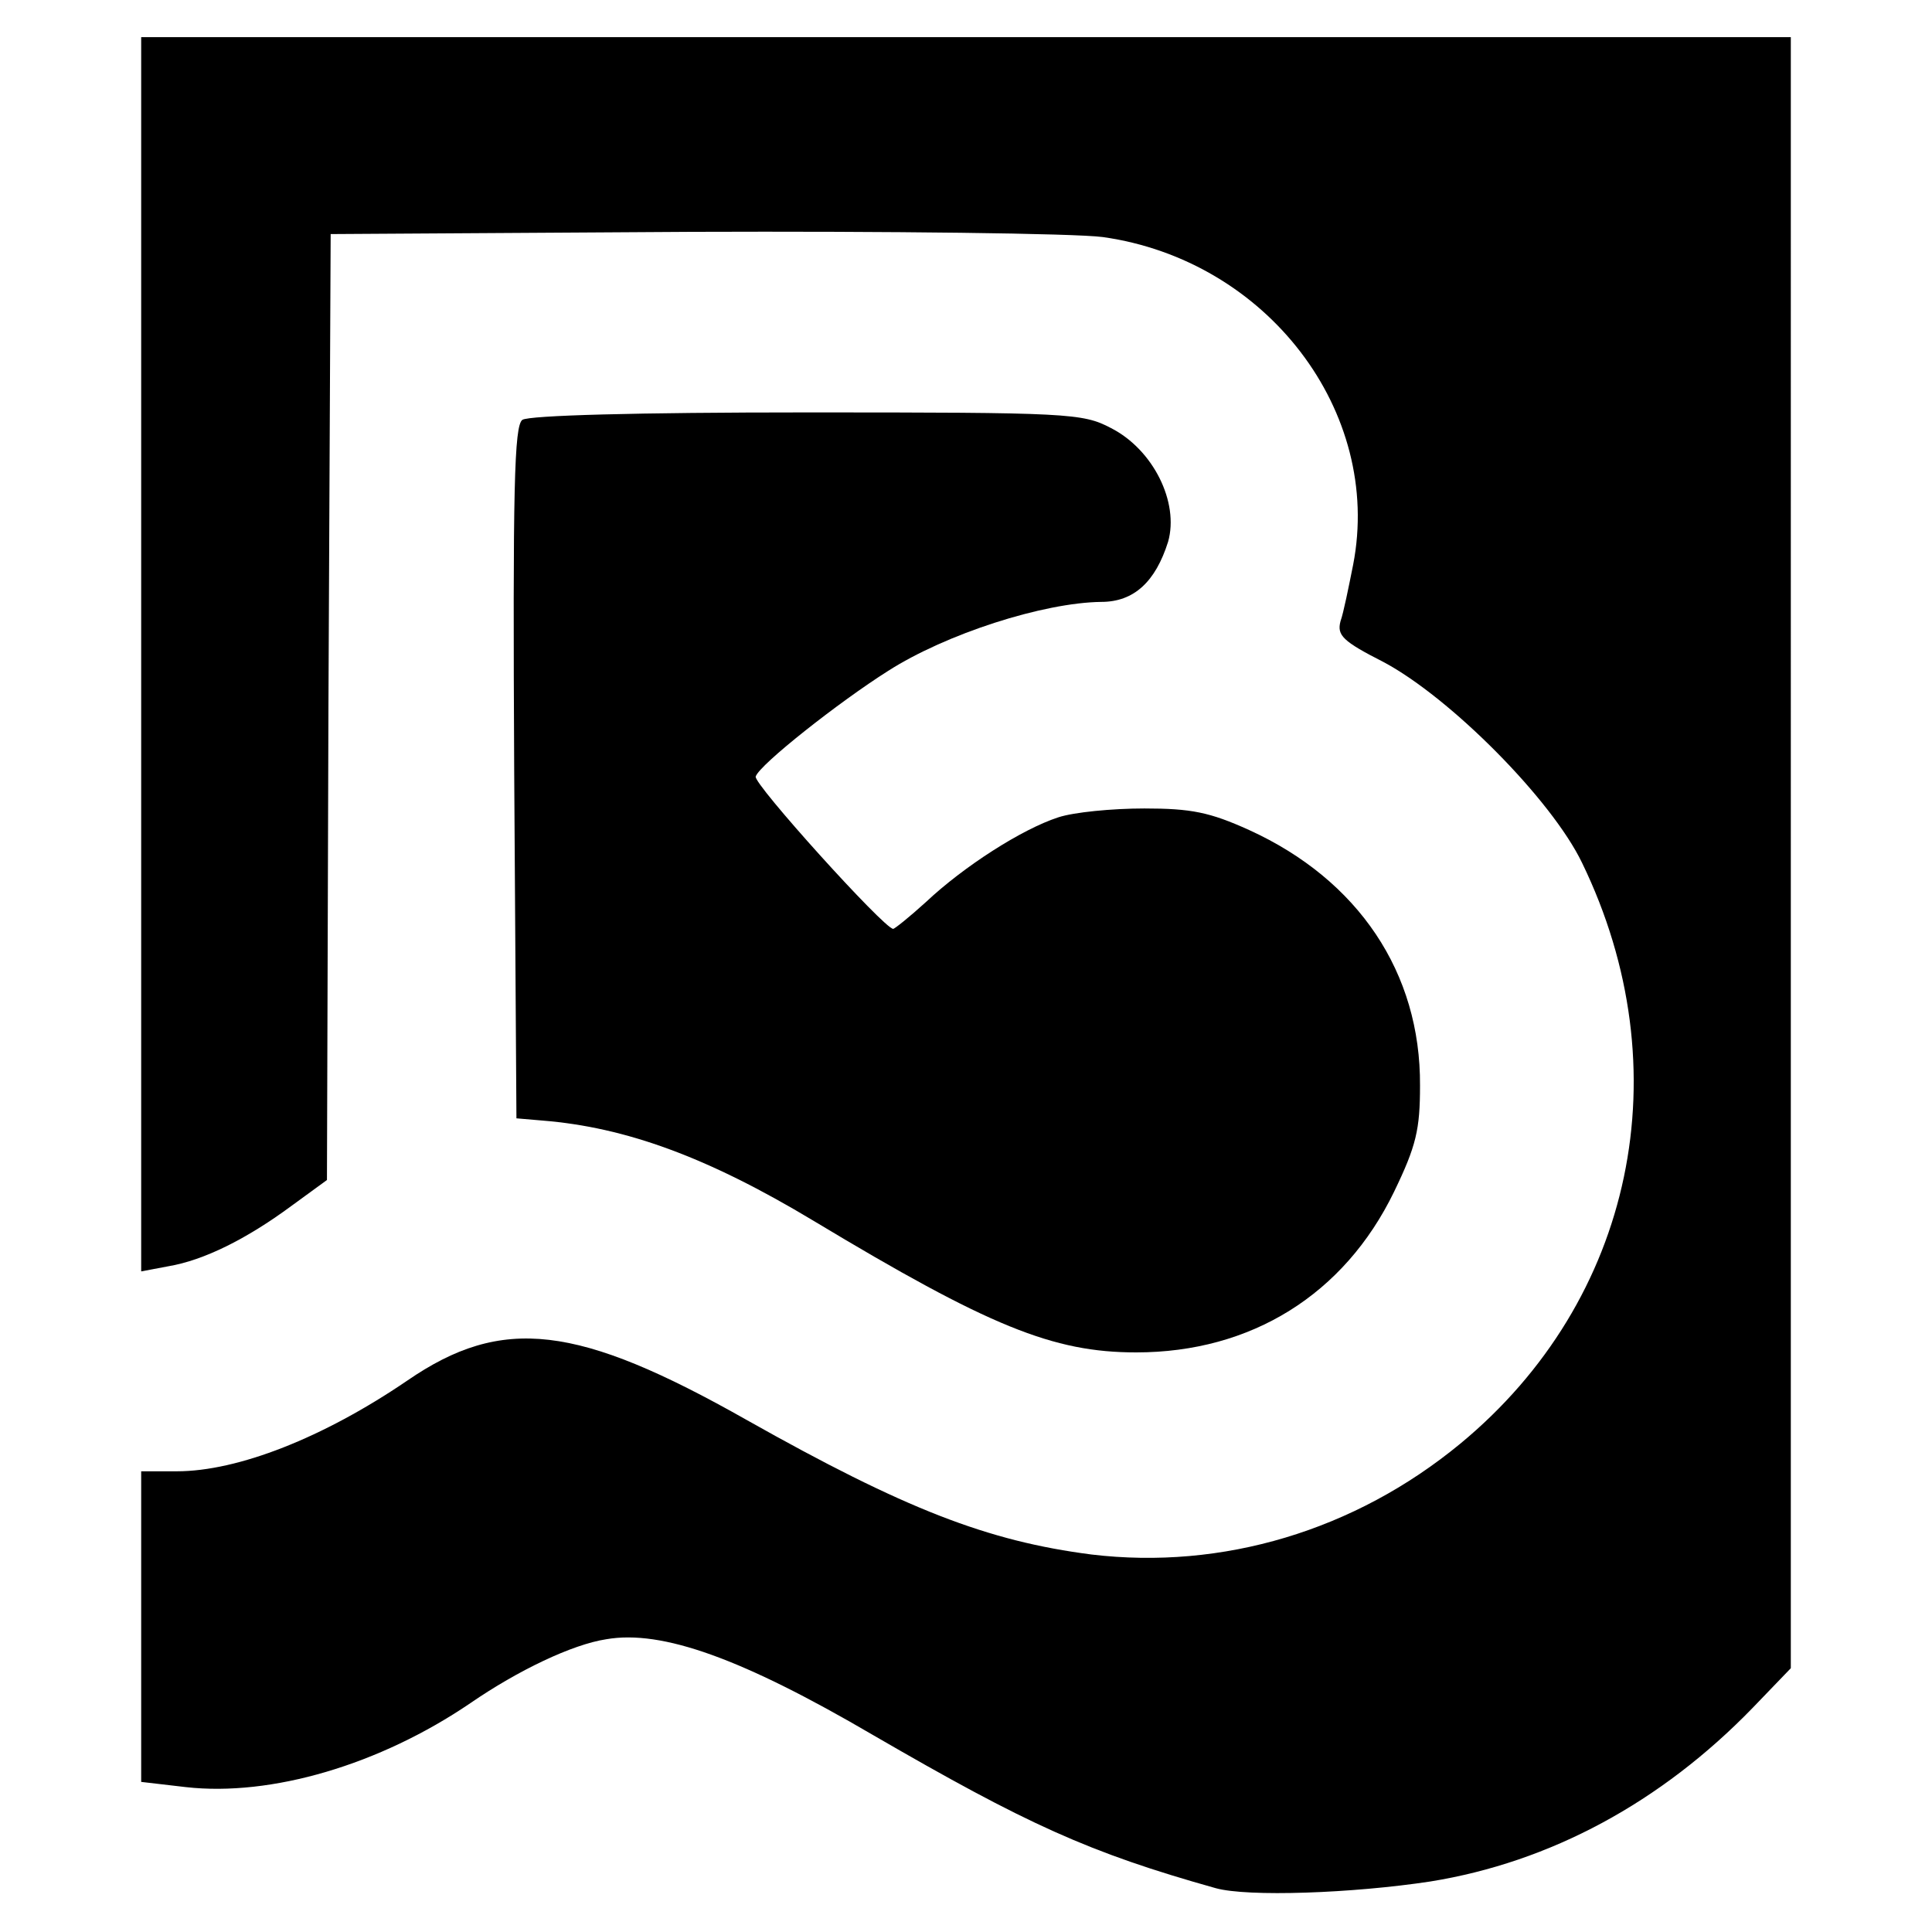 <svg version="1" xmlns="http://www.w3.org/2000/svg" width="346.667" height="346.667" viewBox="0 0 260 260"><path d="M19 88v83.1l3.7-.7c4.7-.8 10.4-3.6 16.5-8.1l4.8-3.5.2-63.6.3-63.7 48.5-.3c26.7-.1 51.6.2 55.4.7 22.1 3.1 37.7 23.5 33.7 44.1-.6 3-1.3 6.5-1.7 7.6-.5 1.9.3 2.7 5.8 5.5 9 4.8 22.6 18.5 26.7 27 13.5 27.8 7 58.9-16.4 78.2-14.2 11.7-32 17-49.6 14.9-14-1.8-25.1-6.1-46.4-18.1-22.8-12.9-32.9-14.1-45.7-5.3-11.3 7.7-22.8 12.2-31 12.2H19v41.8l6 .7c11.5 1.3 26.1-3 38.3-11.3 6.4-4.4 13.7-7.9 18.3-8.6 7.5-1.3 18.3 2.6 35.9 12.9 20.7 12 29 15.8 46.1 20.6 4.3 1.2 18.4.7 28.9-.9 16.1-2.6 31-10.6 43.4-23.4l5.1-5.3V5H19v83z"/><path d="M70.3 56.5c-1.1.8-1.3 9.1-1.1 47.5l.3 46.5 3.5.3c11.2.9 22.2 4.9 36.5 13.5 23.6 14.2 32.2 17.7 43.4 17.7 15.5 0 28-7.8 34.7-21.6 3-6.2 3.5-8.4 3.5-14.3.1-15.2-8.3-27.7-23-34.4-5.3-2.4-7.8-2.9-14.1-2.9-4.3 0-9.5.5-11.6 1.2-4.9 1.6-12.7 6.6-17.8 11.4-2.2 2-4.2 3.6-4.4 3.6-1.2 0-18.9-19.6-18.5-20.5.5-1.6 11.3-10.1 17.8-14.2 7.8-5 20.9-9.2 28.7-9.3 4.4 0 7.3-2.7 9-8.1 1.5-5.3-2-12.4-7.7-15.3-3.8-2-5.7-2.1-40.9-2.1-23 0-37.4.4-38.3 1z"/></svg>
